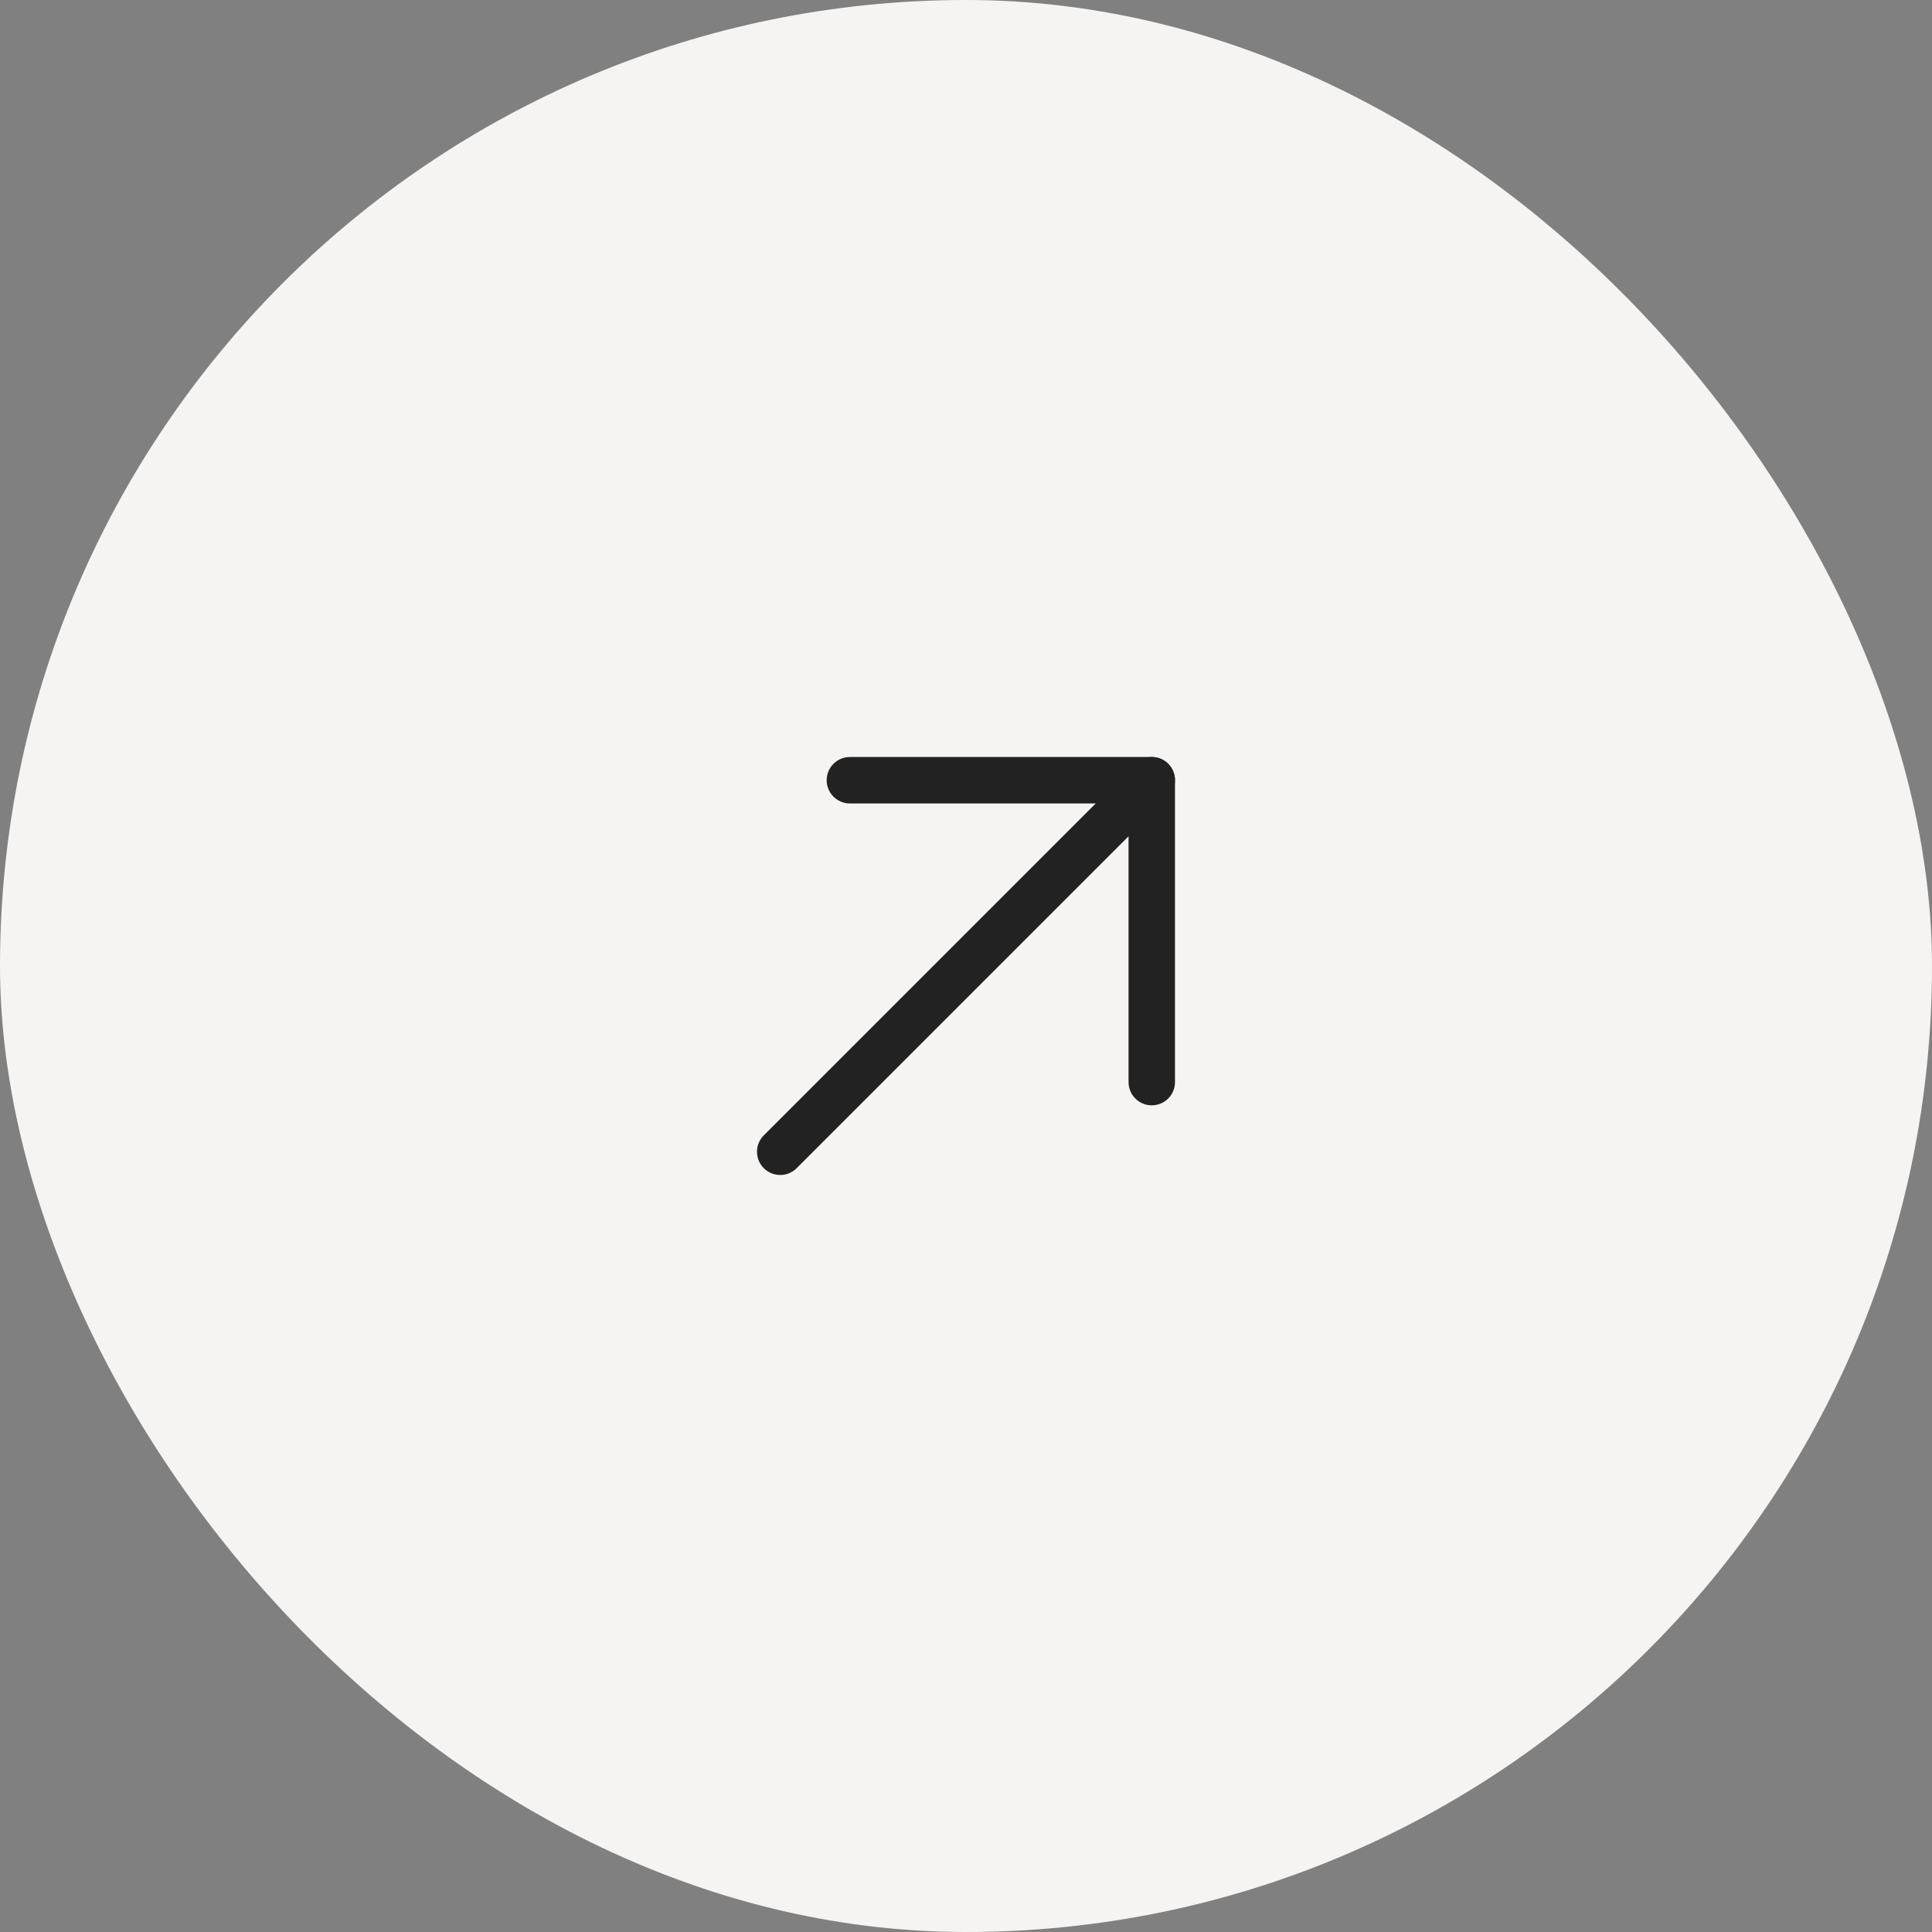 <svg width="52" height="52" viewBox="0 0 52 52" fill="none" xmlns="http://www.w3.org/2000/svg">
<rect x="0" y="0" width="52" height="52" fill="#808080" stroke="none"/>
<rect width="52" height="52" rx="26" fill="#F5F4F3"/>
<path fill-rule="evenodd" clip-rule="evenodd" d="M31.442 20.558C31.686 20.802 31.686 21.198 31.442 21.442L21.442 31.442C21.198 31.686 20.802 31.686 20.558 31.442C20.314 31.198 20.314 30.802 20.558 30.558L30.558 20.558C30.802 20.314 31.198 20.314 31.442 20.558Z" fill="#222223"/>
<path fill-rule="evenodd" clip-rule="evenodd" d="M22.25 21C22.25 20.655 22.53 20.375 22.875 20.375H31C31.345 20.375 31.625 20.655 31.625 21V29.125C31.625 29.47 31.345 29.75 31 29.75C30.655 29.75 30.375 29.47 30.375 29.125V21.625H22.875C22.53 21.625 22.25 21.345 22.25 21Z" fill="#222223"/>
</svg>
